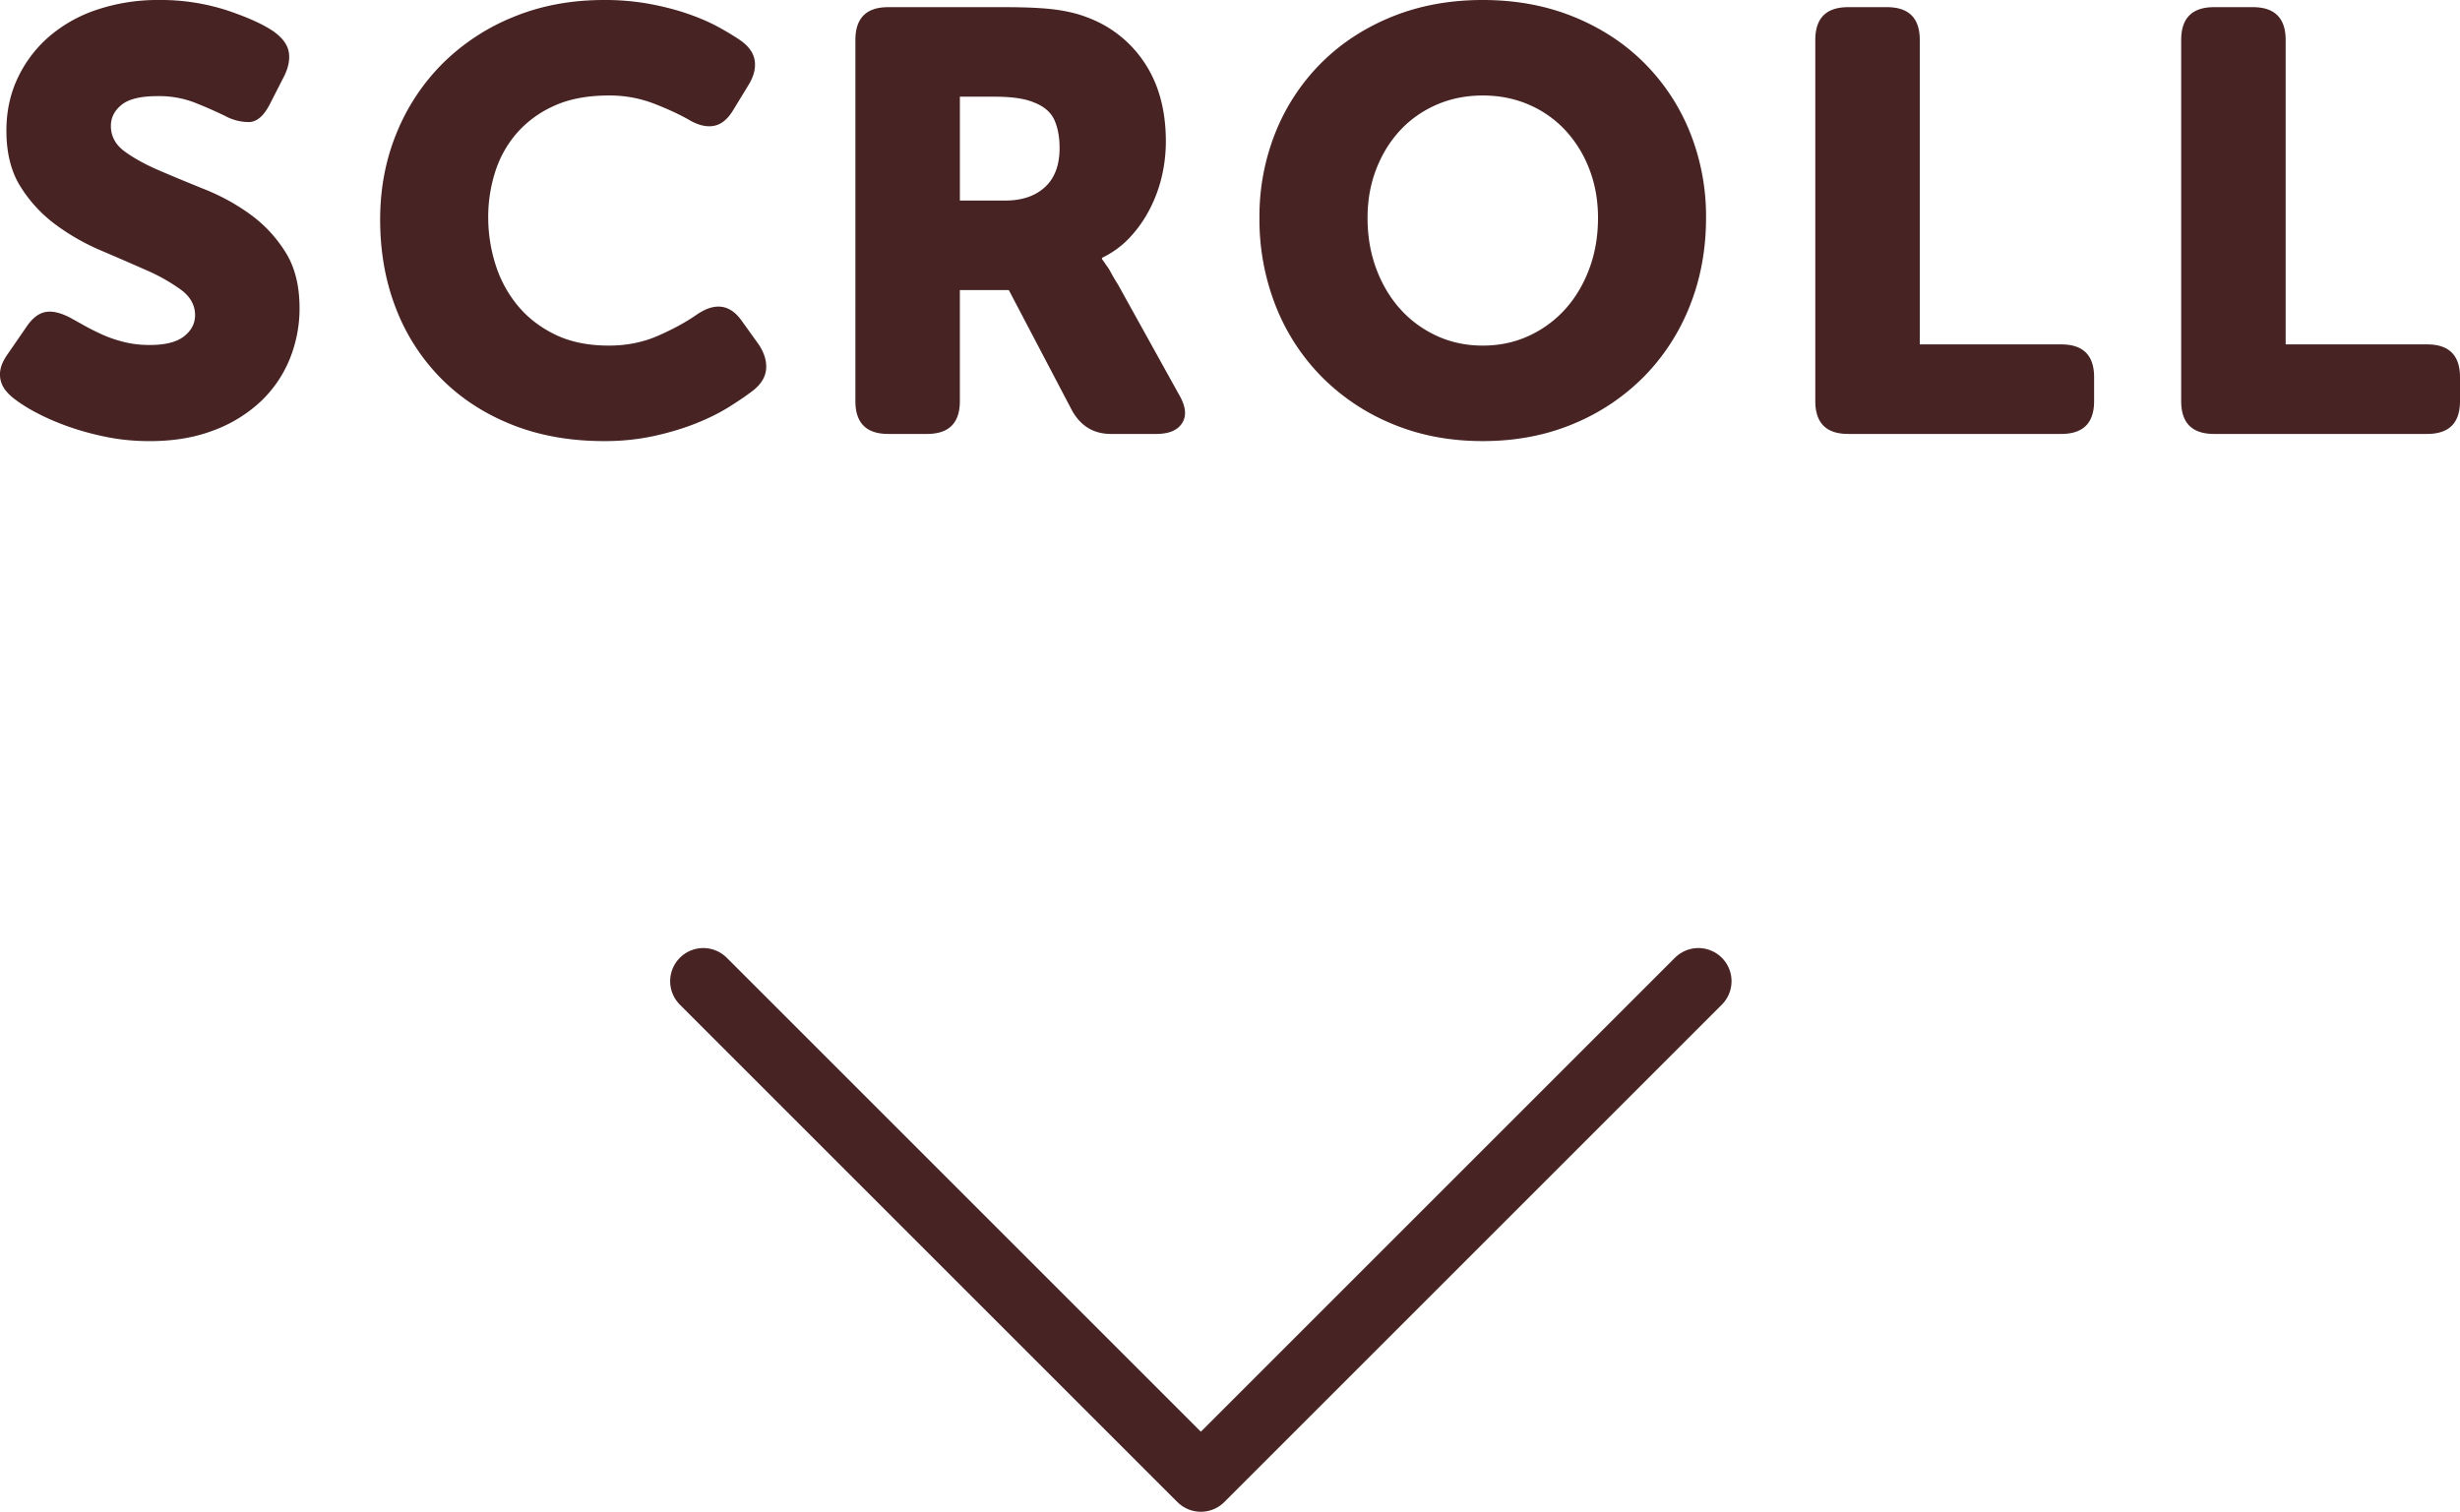 <svg data-name="レイヤー_1" xmlns="http://www.w3.org/2000/svg" viewBox="0 0 74.166 45.59"><path style="fill:none;stroke:#482323;stroke-linecap:round;stroke-linejoin:round;stroke-width:2px" d="m51.204 29.59-15 15-15-15"/><path d="M.427 12.024a1.385 1.385 0 0 1-.252-.243.767.767 0 0 1-.153-.675c.03-.132.105-.282.225-.45l.558-.81c.18-.264.378-.411.594-.441.216-.03.474.04.774.207l.387.216c.15.084.324.171.522.261s.417.165.657.225c.24.06.498.09.774.09.468 0 .813-.087 1.035-.261.222-.174.333-.387.333-.639 0-.3-.141-.555-.423-.765a5.538 5.538 0 0 0-1.053-.594c-.42-.186-.876-.384-1.368-.594a6.686 6.686 0 0 1-1.368-.783A4.165 4.165 0 0 1 .616 5.625C.334 5.175.193 4.614.193 3.942c0-.588.117-1.125.351-1.611.234-.486.555-.903.963-1.251A4.287 4.287 0 0 1 2.965.279 5.77 5.77 0 0 1 4.783 0a6.46 6.46 0 0 1 2.07.315c.624.21 1.092.423 1.404.639.264.192.414.399.45.621.036.222-.012.465-.144.729l-.432.846c-.18.348-.387.525-.621.531a1.494 1.494 0 0 1-.729-.188 13.86 13.86 0 0 0-.927-.405 2.992 2.992 0 0 0-1.107-.189c-.504 0-.864.087-1.08.261-.216.174-.324.387-.324.639 0 .312.141.57.423.774.282.205.633.396 1.053.576.42.18.876.369 1.368.567.492.198.948.45 1.368.756.42.306.771.684 1.053 1.134.282.45.423 1.011.423 1.683a4.04 4.04 0 0 1-.297 1.539 3.65 3.65 0 0 1-.873 1.278 4.217 4.217 0 0 1-1.422.873c-.564.216-1.206.324-1.926.324-.456 0-.891-.042-1.305-.126-.414-.084-.798-.189-1.152-.315s-.672-.264-.954-.414a4.633 4.633 0 0 1-.675-.423ZM11.461 6.624c0-.936.165-1.806.495-2.61a6.33 6.33 0 0 1 1.386-2.097A6.47 6.47 0 0 1 15.475.513C16.303.171 17.215 0 18.211 0a7.5 7.5 0 0 1 1.368.117c.42.078.804.177 1.152.297s.654.252.918.396c.264.144.492.282.684.414.252.18.393.387.423.621.03.234-.039.483-.207.747l-.45.738c-.168.276-.366.432-.594.468-.228.036-.48-.03-.756-.198-.3-.168-.654-.33-1.062-.486a3.7 3.7 0 0 0-1.332-.234c-.648 0-1.2.105-1.656.315a3.25 3.25 0 0 0-1.125.828c-.294.342-.51.732-.648 1.17a4.496 4.496 0 0 0-.207 1.359c0 .48.072.951.216 1.413s.366.876.666 1.242c.3.366.678.66 1.134.882.456.222.996.333 1.62.333.54 0 1.035-.099 1.485-.297s.831-.405 1.143-.621c.564-.396 1.026-.336 1.386.18l.504.702c.168.252.243.498.225.738s-.147.456-.387.648c-.204.156-.45.324-.738.504s-.621.345-.999.495-.798.276-1.26.378a6.969 6.969 0 0 1-1.503.153c-1.032 0-1.965-.168-2.799-.504s-1.545-.804-2.133-1.404a6.136 6.136 0 0 1-1.35-2.115c-.312-.81-.468-1.695-.468-2.655ZM25.789 1.206c0-.66.33-.99.99-.99h3.492c.66 0 1.173.024 1.539.072s.687.126.963.234a3.524 3.524 0 0 1 1.737 1.377c.426.642.639 1.431.639 2.367 0 .348-.039.693-.117 1.035-.078.342-.198.672-.36.99s-.363.606-.603.864-.522.465-.846.621v.036c.036.048.078.108.126.18.048.06.099.141.153.243.054.102.123.219.207.351l1.836 3.312c.204.348.237.633.099.855-.138.222-.399.333-.783.333h-1.368c-.516 0-.906-.234-1.17-.702l-1.908-3.636h-1.476v3.348c0 .66-.33.99-.99.99h-1.17c-.66 0-.99-.33-.99-.99V1.206Zm4.518 4.842c.504 0 .903-.135 1.197-.405.294-.27.441-.663.441-1.179 0-.324-.051-.603-.153-.837-.102-.234-.303-.411-.603-.531-.276-.12-.672-.18-1.188-.18h-1.062v3.132h1.368ZM37.971 6.57a6.8 6.8 0 0 1 .486-2.583 6.238 6.238 0 0 1 1.377-2.088c.594-.594 1.305-1.059 2.133-1.395S43.707 0 44.703 0s1.908.168 2.736.504 1.539.801 2.133 1.395a6.238 6.238 0 0 1 1.377 2.088 6.8 6.8 0 0 1 .486 2.583c0 .948-.162 1.83-.486 2.646a6.37 6.37 0 0 1-1.377 2.133 6.445 6.445 0 0 1-2.133 1.431c-.828.348-1.74.522-2.736.522s-1.908-.174-2.736-.522a6.445 6.445 0 0 1-2.133-1.431 6.35 6.35 0 0 1-1.377-2.133 7.105 7.105 0 0 1-.486-2.646Zm3.259 0c0 .552.087 1.062.261 1.53.174.468.414.873.72 1.215s.672.612 1.098.81c.426.198.891.297 1.395.297s.969-.099 1.395-.297a3.351 3.351 0 0 0 1.098-.81c.306-.342.546-.747.72-1.215.174-.468.261-.978.261-1.53 0-.528-.087-1.017-.261-1.467a3.62 3.62 0 0 0-.72-1.17 3.255 3.255 0 0 0-1.098-.774c-.426-.186-.891-.279-1.395-.279s-.969.093-1.395.279c-.426.186-.792.444-1.098.774s-.546.72-.72 1.17c-.174.45-.261.939-.261 1.467ZM54.729 1.206c0-.66.33-.99.99-.99h1.17c.66 0 .99.33.99.99v9.18h4.266c.66 0 .99.33.99.99v.72c0 .66-.33.99-.99.99h-6.426c-.66 0-.99-.33-.99-.99V1.206ZM65.76 1.206c0-.66.33-.99.99-.99h1.17c.66 0 .99.33.99.99v9.18h4.266c.66 0 .99.33.99.99v.72c0 .66-.33.99-.99.99H66.75c-.66 0-.99-.33-.99-.99V1.206Z" style="fill:#482323"/></svg>
